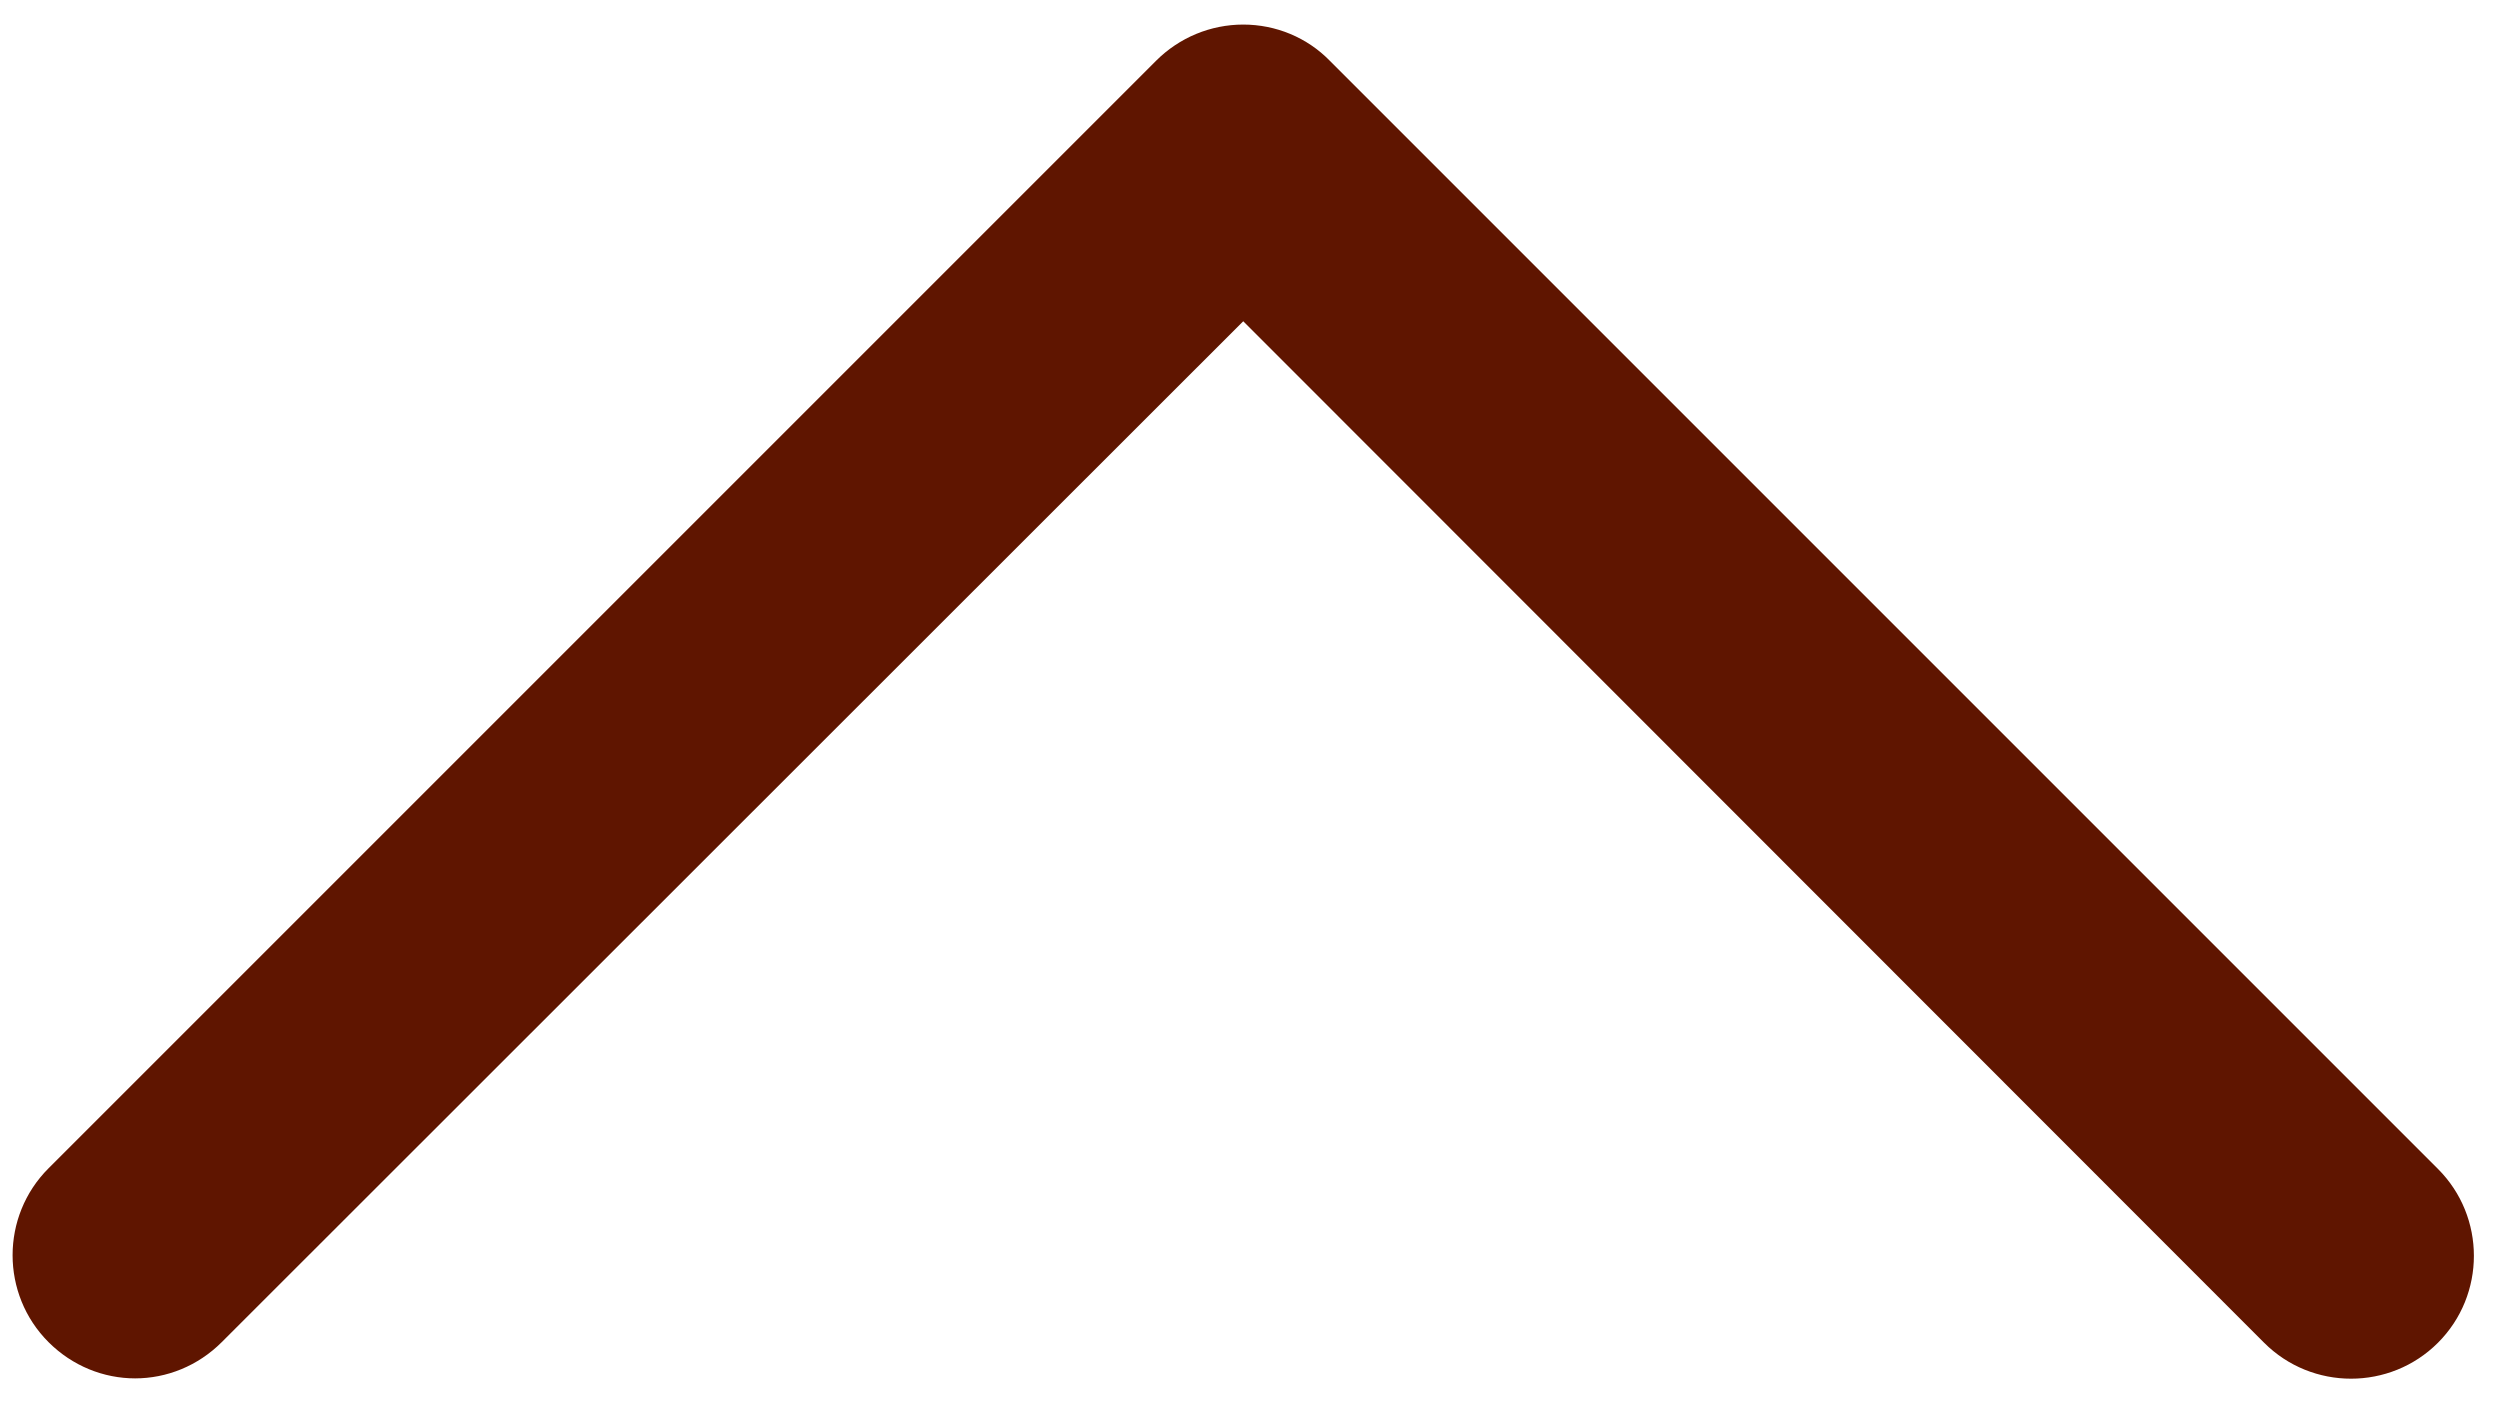 <?xml version="1.0" encoding="utf-8"?>
<!-- Generator: Adobe Illustrator 26.3.1, SVG Export Plug-In . SVG Version: 6.00 Build 0)  -->
<svg version="1.1" id="レイヤー_1" xmlns="http://www.w3.org/2000/svg" xmlns:xlink="http://www.w3.org/1999/xlink" x="0px"
	 y="0px" viewBox="0 0 407 232" style="enable-background:new 0 0 407 232;" xml:space="preserve">
<style type="text/css">
	.st0{fill:#5F1500;}
</style>
<path class="st0" d="M22,224.4c-5.1,0-10.2-2-14.1-5.9c-7.8-7.8-7.8-20.5,0-28.3L188.2,9.9C192,6.1,197.1,4,202.4,4
	s10.4,2.1,14.1,5.9l180.4,180.4c7.8,7.8,7.8,20.5,0,28.3c-7.8,7.8-20.5,7.8-28.3,0L202.4,52.3L36.1,218.5
	C32.2,222.4,27.1,224.4,22,224.4z"/>
</svg>
